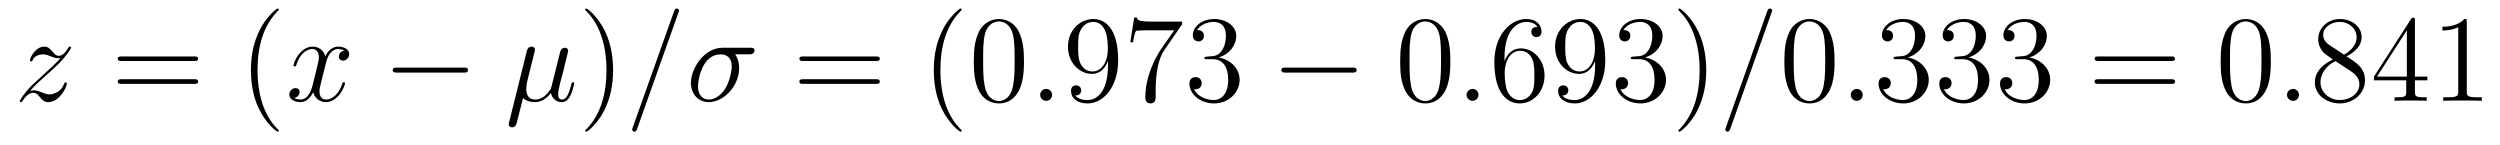 <?xml version='1.0'?>
<!-- This file was generated by dvisvgm 1.9.2 -->
<svg height='14pt' version='1.1' viewBox='0 -14 242 14' width='242pt' xmlns='http://www.w3.org/2000/svg' xmlns:xlink='http://www.w3.org/1999/xlink'>
<g id='page1'>
<g transform='matrix(1 0 0 1 -127 650)'>
<path d='M129.914 -655.207C130.43 -655.785 130.836 -656.16 131.445 -656.691C132.148 -657.316 132.461 -657.613 132.633 -657.785C133.461 -658.613 133.883 -659.301 133.883 -659.394C133.883 -659.488 133.789 -659.488 133.758 -659.488C133.68 -659.488 133.648 -659.441 133.602 -659.363C133.305 -658.848 133.008 -658.598 132.695 -658.598C132.445 -658.598 132.32 -658.707 132.102 -658.988C131.836 -659.285 131.648 -659.488 131.289 -659.488C130.43 -659.488 129.898 -658.41 129.898 -658.16C129.898 -658.129 129.914 -658.051 130.023 -658.051C130.117 -658.051 130.133 -658.098 130.164 -658.191C130.367 -658.66 130.93 -658.738 131.164 -658.738C131.414 -658.738 131.648 -658.66 131.898 -658.551C132.352 -658.363 132.539 -658.363 132.664 -658.363C132.742 -658.363 132.805 -658.363 132.852 -658.379C132.461 -657.91 131.82 -657.332 131.289 -656.848L130.086 -655.738C129.352 -655.004 128.914 -654.301 128.914 -654.207C128.914 -654.144 128.977 -654.113 129.039 -654.113C129.117 -654.113 129.133 -654.129 129.211 -654.27C129.398 -654.566 129.773 -655.02 130.227 -655.02C130.477 -655.02 130.586 -654.926 130.836 -654.629C131.055 -654.363 131.258 -654.113 131.648 -654.113C132.805 -654.113 133.477 -655.629 133.477 -655.91C133.477 -655.957 133.461 -656.019 133.352 -656.019C133.258 -656.019 133.242 -655.973 133.195 -655.863C132.945 -655.16 132.242 -654.863 131.773 -654.863C131.523 -654.863 131.289 -654.957 131.039 -655.066C130.555 -655.254 130.43 -655.254 130.273 -655.254C130.148 -655.254 130.023 -655.254 129.914 -655.207ZM133.797 -654.238' fill-rule='evenodd'/>
<path d='M145.805 -658.098C145.977 -658.098 146.18 -658.098 146.18 -658.316C146.18 -658.535 145.977 -658.535 145.805 -658.535H138.789C138.617 -658.535 138.398 -658.535 138.398 -658.332C138.398 -658.098 138.602 -658.098 138.789 -658.098H145.805ZM145.805 -655.879C145.977 -655.879 146.18 -655.879 146.18 -656.098C146.18 -656.332 145.977 -656.332 145.805 -656.332H138.789C138.617 -656.332 138.398 -656.332 138.398 -656.113C138.398 -655.879 138.602 -655.879 138.789 -655.879H145.805ZM146.875 -654.238' fill-rule='evenodd'/>
<path d='M153.992 -651.348C153.992 -651.379 153.992 -651.395 153.789 -651.598C152.602 -652.801 151.93 -654.77 151.93 -657.207C151.93 -659.52 152.492 -661.504 153.867 -662.91C153.992 -663.02 153.992 -663.051 153.992 -663.082C153.992 -663.16 153.93 -663.176 153.883 -663.176C153.727 -663.176 152.758 -662.316 152.164 -661.145C151.555 -659.941 151.289 -658.676 151.289 -657.207C151.289 -656.145 151.445 -654.723 152.07 -653.457C152.773 -652.02 153.758 -651.254 153.883 -651.254C153.93 -651.254 153.992 -651.27 153.992 -651.348ZM154.676 -654.238' fill-rule='evenodd'/>
<path d='M160.332 -659.098C159.941 -659.035 159.801 -658.738 159.801 -658.52C159.801 -658.238 160.035 -658.129 160.191 -658.129C160.551 -658.129 160.801 -658.441 160.801 -658.77C160.801 -659.27 160.238 -659.488 159.723 -659.488C159.004 -659.488 158.598 -658.785 158.488 -658.551C158.223 -659.441 157.473 -659.488 157.269 -659.488C156.051 -659.488 155.41 -657.941 155.41 -657.676C155.41 -657.629 155.457 -657.566 155.535 -657.566C155.629 -657.566 155.66 -657.629 155.676 -657.676C156.082 -659.004 156.879 -659.254 157.223 -659.254C157.77 -659.254 157.863 -658.754 157.863 -658.473C157.863 -658.207 157.801 -657.941 157.66 -657.363L157.254 -655.723C157.066 -655.02 156.723 -654.363 156.098 -654.363C156.035 -654.363 155.738 -654.363 155.488 -654.519C155.91 -654.598 156.004 -654.957 156.004 -655.098C156.004 -655.332 155.832 -655.473 155.613 -655.473C155.316 -655.473 155.004 -655.223 155.004 -654.848C155.004 -654.348 155.566 -654.113 156.082 -654.113C156.66 -654.113 157.066 -654.566 157.316 -655.066C157.504 -654.363 158.098 -654.113 158.535 -654.113C159.754 -654.113 160.395 -655.676 160.395 -655.941C160.395 -656.004 160.348 -656.051 160.285 -656.051C160.176 -656.051 160.16 -655.988 160.129 -655.895C159.801 -654.848 159.113 -654.363 158.566 -654.363C158.16 -654.363 157.926 -654.66 157.926 -655.16C157.926 -655.426 157.973 -655.613 158.176 -656.394L158.582 -658.02C158.769 -658.738 159.176 -659.254 159.723 -659.254C159.738 -659.254 160.082 -659.254 160.332 -659.098ZM161.273 -654.238' fill-rule='evenodd'/>
<path d='M171.891 -656.973C172.094 -656.973 172.297 -656.973 172.297 -657.223C172.297 -657.457 172.094 -657.457 171.891 -657.457H165.438C165.234 -657.457 165.016 -657.457 165.016 -657.223C165.016 -656.973 165.234 -656.973 165.438 -656.973H171.891ZM173.27 -654.238' fill-rule='evenodd'/>
<path d='M177.629 -654.504C177.926 -654.223 178.363 -654.113 178.77 -654.113C179.535 -654.113 180.051 -654.629 180.332 -655.004C180.457 -654.363 180.957 -654.113 181.363 -654.113C181.723 -654.113 182.019 -654.332 182.223 -654.77C182.426 -655.176 182.582 -655.895 182.582 -655.941C182.582 -656.004 182.535 -656.051 182.473 -656.051C182.363 -656.051 182.348 -655.988 182.301 -655.816C182.113 -655.113 181.895 -654.363 181.41 -654.363C181.066 -654.363 181.035 -654.66 181.035 -654.91C181.035 -655.176 181.145 -655.613 181.223 -655.973L181.566 -657.254C181.613 -657.488 181.738 -658.02 181.801 -658.238C181.863 -658.52 182.004 -659.035 182.004 -659.082C182.004 -659.254 181.863 -659.379 181.676 -659.379C181.566 -659.379 181.316 -659.332 181.223 -658.973L180.395 -655.66C180.332 -655.426 180.332 -655.395 180.176 -655.207C180.035 -655.004 179.566 -654.363 178.816 -654.363C178.145 -654.363 177.941 -654.848 177.941 -655.41C177.941 -655.754 178.051 -656.176 178.098 -656.379L178.629 -658.52C178.691 -658.738 178.785 -659.129 178.785 -659.191C178.785 -659.394 178.629 -659.488 178.473 -659.488C178.363 -659.488 178.098 -659.457 178.004 -659.082L176.285 -652.176C176.27 -652.113 176.238 -652.051 176.238 -651.973C176.238 -651.801 176.394 -651.676 176.566 -651.676C176.91 -651.676 176.988 -651.957 177.066 -652.285L177.629 -654.504ZM182.988 -654.238' fill-rule='evenodd'/>
<path d='M186.348 -657.207C186.348 -658.113 186.238 -659.598 185.566 -660.973C184.863 -662.41 183.879 -663.176 183.754 -663.176C183.707 -663.176 183.645 -663.16 183.645 -663.082C183.645 -663.051 183.645 -663.02 183.848 -662.816C185.035 -661.613 185.707 -659.645 185.707 -657.223C185.707 -654.91 185.145 -652.91 183.77 -651.504C183.645 -651.395 183.645 -651.379 183.645 -651.348C183.645 -651.27 183.707 -651.254 183.754 -651.254C183.91 -651.254 184.879 -652.098 185.473 -653.27C186.082 -654.488 186.348 -655.77 186.348 -657.207ZM187.547 -654.238' fill-rule='evenodd'/>
<path d='M192.656 -662.738C192.656 -662.754 192.734 -662.926 192.734 -662.957C192.734 -663.098 192.61 -663.176 192.516 -663.176C192.454 -663.176 192.343 -663.176 192.25 -662.91L188.266 -651.707C188.266 -651.691 188.187 -651.504 188.187 -651.488C188.187 -651.348 188.313 -651.254 188.406 -651.254C188.484 -651.254 188.578 -651.27 188.672 -651.519L192.656 -662.738ZM199.488 -658.738C199.628 -658.738 200.035 -658.738 200.035 -659.113C200.035 -659.379 199.801 -659.379 199.582 -659.379H196.957C195.16 -659.379 193.879 -657.379 193.879 -655.973C193.879 -654.973 194.536 -654.113 195.613 -654.113C197.02 -654.113 198.551 -655.629 198.551 -657.426C198.551 -657.879 198.442 -658.332 198.16 -658.738H199.488ZM195.613 -654.363C195.004 -654.363 194.567 -654.816 194.567 -655.644C194.567 -656.363 195.004 -658.738 196.754 -658.738C197.269 -658.738 197.832 -658.488 197.832 -657.566C197.832 -657.144 197.645 -656.145 197.222 -655.457C196.801 -654.754 196.16 -654.363 195.613 -654.363ZM200.023 -654.238' fill-rule='evenodd'/>
<path d='M211.789 -658.098C211.961 -658.098 212.164 -658.098 212.164 -658.316C212.164 -658.535 211.961 -658.535 211.789 -658.535H204.774C204.601 -658.535 204.383 -658.535 204.383 -658.332C204.383 -658.098 204.586 -658.098 204.774 -658.098H211.789ZM211.789 -655.879C211.961 -655.879 212.164 -655.879 212.164 -656.098C212.164 -656.332 211.961 -656.332 211.789 -656.332H204.774C204.601 -656.332 204.383 -656.332 204.383 -656.113C204.383 -655.879 204.586 -655.879 204.774 -655.879H211.789ZM212.86 -654.238' fill-rule='evenodd'/>
<path d='M220.093 -651.348C220.093 -651.379 220.093 -651.395 219.89 -651.598C218.704 -652.801 218.032 -654.77 218.032 -657.207C218.032 -659.52 218.593 -661.504 219.968 -662.91C220.093 -663.02 220.093 -663.051 220.093 -663.082C220.093 -663.16 220.031 -663.176 219.984 -663.176C219.828 -663.176 218.86 -662.316 218.266 -661.145C217.656 -659.941 217.391 -658.676 217.391 -657.207C217.391 -656.145 217.547 -654.723 218.172 -653.457C218.875 -652.02 219.859 -651.254 219.984 -651.254C220.031 -651.254 220.093 -651.27 220.093 -651.348ZM226.121 -658.051C226.121 -659.035 226.058 -660.004 225.637 -660.91C225.137 -661.91 224.278 -662.16 223.699 -662.16C223.012 -662.16 222.152 -661.816 221.714 -660.832C221.387 -660.082 221.262 -659.348 221.262 -658.051C221.262 -656.895 221.356 -656.019 221.777 -655.176C222.246 -654.27 223.058 -653.988 223.684 -653.988C224.73 -653.988 225.324 -654.613 225.668 -655.301C226.09 -656.191 226.121 -657.363 226.121 -658.051ZM223.684 -654.223C223.309 -654.223 222.527 -654.441 222.308 -655.738C222.168 -656.457 222.168 -657.363 222.168 -658.191C222.168 -659.176 222.168 -660.051 222.355 -660.754C222.559 -661.551 223.168 -661.926 223.684 -661.926C224.137 -661.926 224.825 -661.66 225.059 -660.629C225.215 -659.941 225.215 -659.004 225.215 -658.191C225.215 -657.395 225.215 -656.488 225.074 -655.77C224.856 -654.457 224.106 -654.223 223.684 -654.223ZM226.656 -654.238' fill-rule='evenodd'/>
<path d='M228.844 -654.816C228.844 -655.16 228.563 -655.395 228.281 -655.395C227.938 -655.395 227.688 -655.113 227.688 -654.816C227.688 -654.473 227.984 -654.238 228.265 -654.238C228.61 -654.238 228.844 -654.519 228.844 -654.816ZM229.895 -654.238' fill-rule='evenodd'/>
<path d='M234.254 -657.707C234.254 -654.894 233.004 -654.316 232.285 -654.316C232.004 -654.316 231.379 -654.348 231.082 -654.77H231.144C231.223 -654.738 231.66 -654.816 231.66 -655.254C231.66 -655.52 231.473 -655.738 231.175 -655.738C230.863 -655.738 230.676 -655.535 230.676 -655.223C230.676 -654.488 231.27 -653.988 232.301 -653.988C233.785 -653.988 235.238 -655.566 235.238 -658.16C235.238 -661.363 233.894 -662.16 232.848 -662.16C231.535 -662.16 230.378 -661.066 230.378 -659.488C230.378 -657.926 231.488 -656.848 232.692 -656.848C233.567 -656.848 234.019 -657.488 234.254 -658.098V-657.707ZM232.739 -657.082C231.989 -657.082 231.66 -657.691 231.551 -657.926C231.364 -658.379 231.364 -658.941 231.364 -659.488C231.364 -660.144 231.364 -660.723 231.676 -661.207C231.878 -661.535 232.207 -661.879 232.848 -661.879C233.536 -661.879 233.879 -661.285 233.988 -661.004C234.239 -660.426 234.239 -659.41 234.239 -659.238C234.239 -658.238 233.785 -657.082 232.739 -657.082ZM241.429 -661.644V-661.91H238.571C237.118 -661.91 237.102 -662.066 237.055 -662.301H236.789L236.414 -659.91H236.68C236.711 -660.129 236.82 -660.863 236.976 -661.004C237.071 -661.066 237.961 -661.066 238.133 -661.066H240.664L239.399 -659.254C239.07 -658.785 237.868 -656.832 237.868 -654.598C237.868 -654.457 237.868 -653.988 238.367 -653.988C238.867 -653.988 238.867 -654.457 238.867 -654.613V-655.207C238.867 -656.973 239.148 -658.363 239.711 -659.16L241.429 -661.644ZM243.84 -658.52C243.637 -658.504 243.59 -658.488 243.59 -658.379C243.59 -658.269 243.653 -658.269 243.871 -658.269H244.418C245.434 -658.269 245.887 -657.426 245.887 -656.285C245.887 -654.723 245.075 -654.316 244.496 -654.316S242.934 -654.582 242.59 -655.363C242.981 -655.316 243.324 -655.52 243.324 -655.957C243.324 -656.301 243.074 -656.535 242.73 -656.535C242.449 -656.535 242.137 -656.379 242.137 -655.926C242.137 -654.863 243.199 -653.988 244.528 -653.988C245.95 -653.988 246.996 -655.066 246.996 -656.27C246.996 -657.379 246.106 -658.238 244.964 -658.441C245.996 -658.738 246.668 -659.598 246.668 -660.535C246.668 -661.473 245.699 -662.16 244.543 -662.16C243.34 -662.16 242.465 -661.441 242.465 -660.566C242.465 -660.098 242.84 -659.988 243.012 -659.988C243.262 -659.988 243.542 -660.176 243.542 -660.535C243.542 -660.91 243.262 -661.082 242.996 -661.082C242.934 -661.082 242.903 -661.082 242.872 -661.066C243.324 -661.879 244.45 -661.879 244.496 -661.879C244.902 -661.879 245.668 -661.707 245.668 -660.535C245.668 -660.301 245.636 -659.645 245.293 -659.129C244.933 -658.598 244.528 -658.566 244.199 -658.551L243.84 -658.52ZM247.531 -654.238' fill-rule='evenodd'/>
<path d='M257.914 -656.973C258.118 -656.973 258.32 -656.973 258.32 -657.223C258.32 -657.457 258.118 -657.457 257.914 -657.457H251.461C251.258 -657.457 251.039 -657.457 251.039 -657.223C251.039 -656.973 251.258 -656.973 251.461 -656.973H257.914ZM259.292 -654.238' fill-rule='evenodd'/>
<path d='M267.395 -658.051C267.395 -659.035 267.332 -660.004 266.91 -660.91C266.41 -661.91 265.55 -662.16 264.973 -662.16C264.286 -662.16 263.425 -661.816 262.988 -660.832C262.66 -660.082 262.535 -659.348 262.535 -658.051C262.535 -656.895 262.628 -656.019 263.051 -655.176C263.52 -654.27 264.332 -653.988 264.958 -653.988C266.004 -653.988 266.598 -654.613 266.941 -655.301C267.364 -656.191 267.395 -657.363 267.395 -658.051ZM264.958 -654.223C264.582 -654.223 263.801 -654.441 263.582 -655.738C263.442 -656.457 263.442 -657.363 263.442 -658.191C263.442 -659.176 263.442 -660.051 263.629 -660.754C263.832 -661.551 264.442 -661.926 264.958 -661.926C265.41 -661.926 266.098 -661.66 266.332 -660.629C266.489 -659.941 266.489 -659.004 266.489 -658.191C266.489 -657.395 266.489 -656.488 266.347 -655.77C266.129 -654.457 265.379 -654.223 264.958 -654.223ZM267.93 -654.238' fill-rule='evenodd'/>
<path d='M270.118 -654.816C270.118 -655.16 269.836 -655.395 269.555 -655.395C269.21 -655.395 268.961 -655.113 268.961 -654.816C268.961 -654.473 269.258 -654.238 269.539 -654.238C269.882 -654.238 270.118 -654.519 270.118 -654.816ZM271.168 -654.238' fill-rule='evenodd'/>
<path d='M272.636 -658.379C272.636 -661.41 274.105 -661.879 274.746 -661.879C275.168 -661.879 275.605 -661.754 275.825 -661.395C275.683 -661.395 275.231 -661.395 275.231 -660.894C275.231 -660.645 275.418 -660.41 275.714 -660.41C276.028 -660.41 276.215 -660.598 276.215 -660.941C276.215 -661.551 275.761 -662.16 274.73 -662.16C273.23 -662.16 271.652 -660.629 271.652 -658.004C271.652 -654.723 273.09 -653.988 274.105 -653.988C275.402 -653.988 276.511 -655.113 276.511 -656.676C276.511 -658.254 275.402 -659.316 274.214 -659.316C273.152 -659.316 272.746 -658.395 272.636 -658.066V-658.379ZM274.105 -654.316C273.355 -654.316 272.996 -654.973 272.887 -655.223C272.777 -655.535 272.652 -656.129 272.652 -656.957C272.652 -657.894 273.09 -659.082 274.152 -659.082C274.808 -659.082 275.168 -658.644 275.34 -658.238C275.527 -657.785 275.527 -657.191 275.527 -656.676C275.527 -656.066 275.527 -655.535 275.309 -655.082C275.011 -654.519 274.574 -654.316 274.105 -654.316ZM281.406 -657.707C281.406 -654.894 280.157 -654.316 279.438 -654.316C279.156 -654.316 278.531 -654.348 278.234 -654.77H278.297C278.375 -654.738 278.813 -654.816 278.813 -655.254C278.813 -655.52 278.626 -655.738 278.328 -655.738C278.016 -655.738 277.828 -655.535 277.828 -655.223C277.828 -654.488 278.422 -653.988 279.454 -653.988C280.938 -653.988 282.391 -655.566 282.391 -658.16C282.391 -661.363 281.047 -662.16 280 -662.16C278.688 -662.16 277.531 -661.066 277.531 -659.488C277.531 -657.926 278.641 -656.848 279.844 -656.848C280.718 -656.848 281.172 -657.488 281.406 -658.098V-657.707ZM279.89 -657.082C279.14 -657.082 278.813 -657.691 278.704 -657.926C278.515 -658.379 278.515 -658.941 278.515 -659.488C278.515 -660.144 278.515 -660.723 278.828 -661.207C279.031 -661.535 279.359 -661.879 280 -661.879C280.687 -661.879 281.032 -661.285 281.141 -661.004C281.39 -660.426 281.39 -659.41 281.39 -659.238C281.39 -658.238 280.938 -657.082 279.89 -657.082ZM285.113 -658.52C284.91 -658.504 284.863 -658.488 284.863 -658.379C284.863 -658.269 284.926 -658.269 285.144 -658.269H285.691C286.708 -658.269 287.16 -657.426 287.16 -656.285C287.16 -654.723 286.348 -654.316 285.769 -654.316C285.192 -654.316 284.207 -654.582 283.864 -655.363C284.254 -655.316 284.598 -655.52 284.598 -655.957C284.598 -656.301 284.347 -656.535 284.004 -656.535C283.723 -656.535 283.41 -656.379 283.41 -655.926C283.41 -654.863 284.473 -653.988 285.8 -653.988C287.222 -653.988 288.27 -655.066 288.27 -656.27C288.27 -657.379 287.378 -658.238 286.238 -658.441C287.269 -658.738 287.941 -659.598 287.941 -660.535C287.941 -661.473 286.973 -662.16 285.816 -662.16C284.614 -662.16 283.739 -661.441 283.739 -660.566C283.739 -660.098 284.113 -659.988 284.285 -659.988C284.536 -659.988 284.816 -660.176 284.816 -660.535C284.816 -660.91 284.536 -661.082 284.269 -661.082C284.207 -661.082 284.176 -661.082 284.144 -661.066C284.598 -661.879 285.722 -661.879 285.769 -661.879C286.176 -661.879 286.942 -661.707 286.942 -660.535C286.942 -660.301 286.91 -659.645 286.566 -659.129C286.207 -658.598 285.8 -658.566 285.473 -658.551L285.113 -658.52ZM292.164 -657.207C292.164 -658.113 292.055 -659.598 291.383 -660.973C290.68 -662.41 289.696 -663.176 289.571 -663.176C289.524 -663.176 289.46 -663.16 289.46 -663.082C289.46 -663.051 289.46 -663.02 289.664 -662.816C290.851 -661.613 291.523 -659.645 291.523 -657.223C291.523 -654.91 290.96 -652.91 289.586 -651.504C289.46 -651.395 289.46 -651.379 289.46 -651.348C289.46 -651.27 289.524 -651.254 289.571 -651.254C289.727 -651.254 290.695 -652.098 291.289 -653.27C291.899 -654.488 292.164 -655.77 292.164 -657.207ZM293.363 -654.238' fill-rule='evenodd'/>
<path d='M298.472 -662.738C298.472 -662.754 298.55 -662.926 298.55 -662.957C298.55 -663.098 298.426 -663.176 298.332 -663.176C298.27 -663.176 298.16 -663.176 298.067 -662.91L294.082 -651.707C294.082 -651.691 294.004 -651.504 294.004 -651.488C294.004 -651.348 294.128 -651.254 294.223 -651.254C294.301 -651.254 294.395 -651.27 294.488 -651.519L298.472 -662.738ZM299.242 -654.238' fill-rule='evenodd'/>
<path d='M304.586 -658.051C304.586 -659.035 304.524 -660.004 304.102 -660.91C303.601 -661.91 302.742 -662.16 302.164 -662.16C301.476 -662.16 300.617 -661.816 300.18 -660.832C299.851 -660.082 299.726 -659.348 299.726 -658.051C299.726 -656.895 299.82 -656.019 300.242 -655.176C300.71 -654.27 301.524 -653.988 302.148 -653.988C303.196 -653.988 303.79 -654.613 304.133 -655.301C304.555 -656.191 304.586 -657.363 304.586 -658.051ZM302.148 -654.223C301.774 -654.223 300.992 -654.441 300.774 -655.738C300.632 -656.457 300.632 -657.363 300.632 -658.191C300.632 -659.176 300.632 -660.051 300.821 -660.754C301.024 -661.551 301.633 -661.926 302.148 -661.926C302.602 -661.926 303.289 -661.66 303.523 -660.629C303.679 -659.941 303.679 -659.004 303.679 -658.191C303.679 -657.395 303.679 -656.488 303.539 -655.77C303.32 -654.457 302.57 -654.223 302.148 -654.223ZM305.122 -654.238' fill-rule='evenodd'/>
<path d='M307.309 -654.816C307.309 -655.16 307.027 -655.395 306.746 -655.395C306.402 -655.395 306.152 -655.113 306.152 -654.816C306.152 -654.473 306.449 -654.238 306.731 -654.238C307.074 -654.238 307.309 -654.519 307.309 -654.816ZM308.359 -654.238' fill-rule='evenodd'/>
<path d='M310.547 -658.52C310.344 -658.504 310.297 -658.488 310.297 -658.379C310.297 -658.269 310.36 -658.269 310.578 -658.269H311.125C312.14 -658.269 312.594 -657.426 312.594 -656.285C312.594 -654.723 311.782 -654.316 311.203 -654.316C310.625 -654.316 309.641 -654.582 309.296 -655.363C309.688 -655.316 310.031 -655.52 310.031 -655.957C310.031 -656.301 309.781 -656.535 309.438 -656.535C309.156 -656.535 308.844 -656.379 308.844 -655.926C308.844 -654.863 309.906 -653.988 311.234 -653.988C312.656 -653.988 313.703 -655.066 313.703 -656.27C313.703 -657.379 312.812 -658.238 311.672 -658.441C312.703 -658.738 313.375 -659.598 313.375 -660.535C313.375 -661.473 312.407 -662.16 311.25 -662.16C310.046 -662.16 309.172 -661.441 309.172 -660.566C309.172 -660.098 309.547 -659.988 309.719 -659.988C309.968 -659.988 310.25 -660.176 310.25 -660.535C310.25 -660.91 309.968 -661.082 309.703 -661.082C309.641 -661.082 309.61 -661.082 309.578 -661.066C310.031 -661.879 311.156 -661.879 311.203 -661.879C311.609 -661.879 312.376 -661.707 312.376 -660.535C312.376 -660.301 312.343 -659.645 312 -659.129C311.641 -658.598 311.234 -658.566 310.907 -658.551L310.547 -658.52ZM316.426 -658.52C316.223 -658.504 316.176 -658.488 316.176 -658.379C316.176 -658.269 316.238 -658.269 316.457 -658.269H317.004C318.019 -658.269 318.473 -657.426 318.473 -656.285C318.473 -654.723 317.66 -654.316 317.082 -654.316S315.52 -654.582 315.175 -655.363C315.566 -655.316 315.91 -655.52 315.91 -655.957C315.91 -656.301 315.66 -656.535 315.317 -656.535C315.035 -656.535 314.723 -656.379 314.723 -655.926C314.723 -654.863 315.785 -653.988 317.113 -653.988C318.535 -653.988 319.582 -655.066 319.582 -656.27C319.582 -657.379 318.691 -658.238 317.551 -658.441C318.582 -658.738 319.254 -659.598 319.254 -660.535C319.254 -661.473 318.286 -662.16 317.129 -662.16C315.925 -662.16 315.05 -661.441 315.05 -660.566C315.05 -660.098 315.426 -659.988 315.598 -659.988C315.847 -659.988 316.129 -660.176 316.129 -660.535C316.129 -660.91 315.847 -661.082 315.582 -661.082C315.52 -661.082 315.488 -661.082 315.457 -661.066C315.91 -661.879 317.035 -661.879 317.082 -661.879C317.489 -661.879 318.254 -661.707 318.254 -660.535C318.254 -660.301 318.223 -659.645 317.879 -659.129C317.52 -658.598 317.113 -658.566 316.786 -658.551L316.426 -658.52ZM322.304 -658.52C322.102 -658.504 322.055 -658.488 322.055 -658.379C322.055 -658.269 322.117 -658.269 322.336 -658.269H322.883C323.898 -658.269 324.352 -657.426 324.352 -656.285C324.352 -654.723 323.539 -654.316 322.961 -654.316C322.382 -654.316 321.398 -654.582 321.055 -655.363C321.445 -655.316 321.79 -655.52 321.79 -655.957C321.79 -656.301 321.539 -656.535 321.196 -656.535C320.914 -656.535 320.602 -656.379 320.602 -655.926C320.602 -654.863 321.664 -653.988 322.992 -653.988C324.414 -653.988 325.46 -655.066 325.46 -656.27C325.46 -657.379 324.57 -658.238 323.43 -658.441C324.461 -658.738 325.133 -659.598 325.133 -660.535C325.133 -661.473 324.164 -662.16 323.008 -662.16C321.805 -662.16 320.929 -661.441 320.929 -660.566C320.929 -660.098 321.305 -659.988 321.476 -659.988C321.726 -659.988 322.008 -660.176 322.008 -660.535C322.008 -660.91 321.726 -661.082 321.461 -661.082C321.398 -661.082 321.367 -661.082 321.336 -661.066C321.79 -661.879 322.914 -661.879 322.961 -661.879C323.368 -661.879 324.133 -661.707 324.133 -660.535C324.133 -660.301 324.102 -659.645 323.758 -659.129C323.399 -658.598 322.992 -658.566 322.664 -658.551L322.304 -658.52ZM325.996 -654.238' fill-rule='evenodd'/>
<path d='M337.164 -658.098C337.336 -658.098 337.54 -658.098 337.54 -658.316C337.54 -658.535 337.336 -658.535 337.164 -658.535H330.149C329.976 -658.535 329.758 -658.535 329.758 -658.332C329.758 -658.098 329.96 -658.098 330.149 -658.098H337.164ZM337.164 -655.879C337.336 -655.879 337.54 -655.879 337.54 -656.098C337.54 -656.332 337.336 -656.332 337.164 -656.332H330.149C329.976 -656.332 329.758 -656.332 329.758 -656.113C329.758 -655.879 329.96 -655.879 330.149 -655.879H337.164ZM338.234 -654.238' fill-rule='evenodd'/>
<path d='M346.817 -658.051C346.817 -659.035 346.754 -660.004 346.332 -660.91C345.832 -661.91 344.972 -662.16 344.394 -662.16C343.708 -662.16 342.847 -661.816 342.41 -660.832C342.082 -660.082 341.957 -659.348 341.957 -658.051C341.957 -656.895 342.05 -656.019 342.473 -655.176C342.942 -654.27 343.754 -653.988 344.378 -653.988C345.426 -653.988 346.02 -654.613 346.363 -655.301C346.786 -656.191 346.817 -657.363 346.817 -658.051ZM344.378 -654.223C344.004 -654.223 343.223 -654.441 343.004 -655.738C342.863 -656.457 342.863 -657.363 342.863 -658.191C342.863 -659.176 342.863 -660.051 343.051 -660.754C343.254 -661.551 343.864 -661.926 344.378 -661.926C344.832 -661.926 345.52 -661.66 345.754 -660.629C345.91 -659.941 345.91 -659.004 345.91 -658.191C345.91 -657.395 345.91 -656.488 345.769 -655.77C345.551 -654.457 344.801 -654.223 344.378 -654.223ZM347.352 -654.238' fill-rule='evenodd'/>
<path d='M349.54 -654.816C349.54 -655.16 349.258 -655.395 348.977 -655.395C348.632 -655.395 348.383 -655.113 348.383 -654.816C348.383 -654.473 348.679 -654.238 348.961 -654.238C349.304 -654.238 349.54 -654.519 349.54 -654.816ZM350.59 -654.238' fill-rule='evenodd'/>
<path d='M354.137 -658.535C354.731 -658.863 355.606 -659.41 355.606 -660.41C355.606 -661.457 354.606 -662.16 353.512 -662.16C352.325 -662.16 351.402 -661.301 351.402 -660.207C351.402 -659.801 351.527 -659.394 351.856 -658.988C351.98 -658.832 351.996 -658.832 352.824 -658.238C351.668 -657.707 351.074 -656.91 351.074 -656.035C351.074 -654.77 352.277 -653.988 353.496 -653.988C354.824 -653.988 355.933 -654.973 355.933 -656.223C355.933 -657.426 355.074 -657.973 354.137 -658.535ZM352.528 -659.613C352.372 -659.723 351.887 -660.035 351.887 -660.613C351.887 -661.395 352.699 -661.879 353.496 -661.879C354.355 -661.879 355.121 -661.254 355.121 -660.395C355.121 -659.676 354.59 -659.098 353.903 -658.707L352.528 -659.613ZM353.075 -658.082L354.527 -657.129C354.84 -656.926 355.387 -656.566 355.387 -655.832C355.387 -654.926 354.464 -654.316 353.512 -654.316C352.496 -654.316 351.622 -655.051 351.622 -656.035C351.622 -656.973 352.309 -657.723 353.075 -658.082ZM360.766 -662.004C360.766 -662.223 360.766 -662.285 360.61 -662.285C360.516 -662.285 360.469 -662.285 360.376 -662.145L356.797 -656.582V-656.223H359.922V-655.145C359.922 -654.707 359.906 -654.582 359.032 -654.582H358.796V-654.238C359.063 -654.27 360.016 -654.27 360.343 -654.27C360.672 -654.27 361.625 -654.27 361.907 -654.238V-654.582H361.672C360.812 -654.582 360.766 -654.707 360.766 -655.145V-656.223H361.969V-656.582H360.766V-662.004ZM359.984 -661.066V-656.582H357.094L359.984 -661.066ZM365.785 -661.879C365.785 -662.16 365.785 -662.16 365.536 -662.16C365.254 -661.848 364.66 -661.41 363.426 -661.41V-661.051C363.707 -661.051 364.301 -661.051 364.957 -661.363V-655.16C364.957 -654.723 364.926 -654.582 363.878 -654.582H363.504V-654.238C363.832 -654.27 364.988 -654.27 365.378 -654.27C365.77 -654.27 366.91 -654.27 367.238 -654.238V-654.582H366.863C365.816 -654.582 365.785 -654.723 365.785 -655.16V-661.879ZM368.226 -654.238' fill-rule='evenodd'/>
</g>
</g>
</svg>

